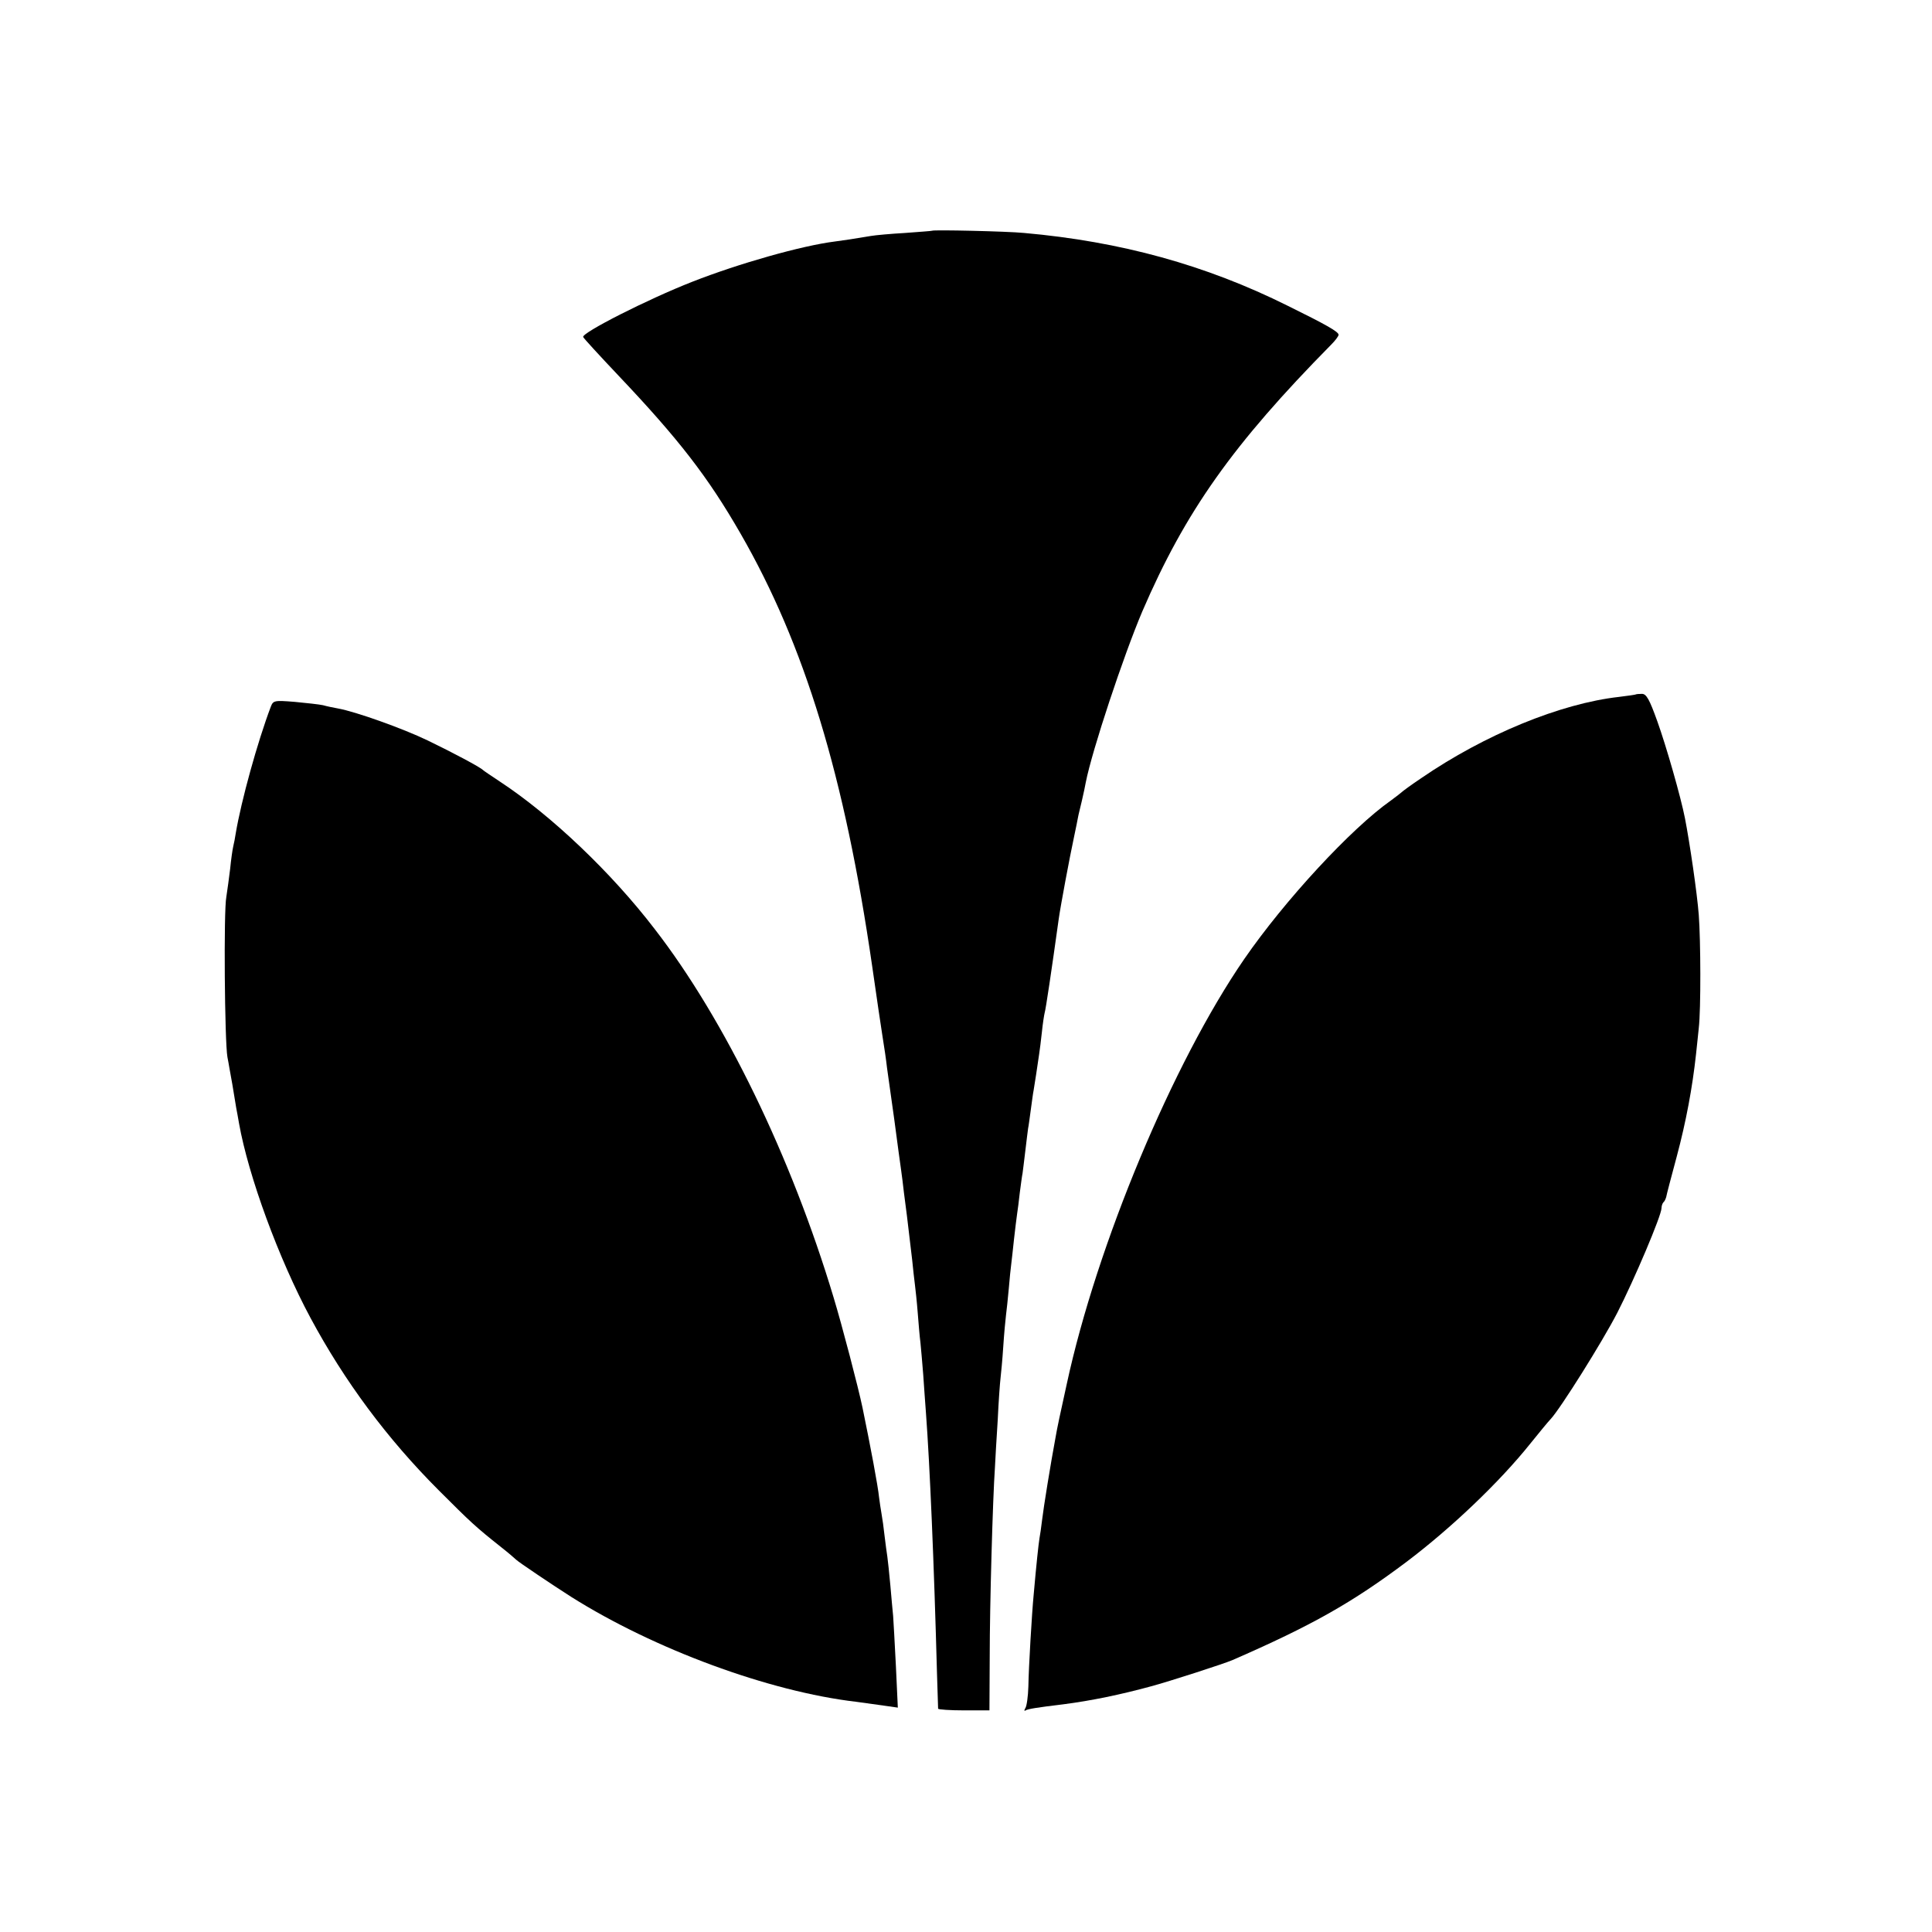 <?xml version="1.0" standalone="no"?>
<!DOCTYPE svg PUBLIC "-//W3C//DTD SVG 20010904//EN"
 "http://www.w3.org/TR/2001/REC-SVG-20010904/DTD/svg10.dtd">
<svg version="1.0" xmlns="http://www.w3.org/2000/svg"
 width="700pt" height="700pt" viewBox="0 0 700 700"
 preserveAspectRatio="xMidYMid meet">
<g transform="translate(0,700) scale(0.1,-0.1)"
fill="#000000" stroke="none">
<path d="M3377 6164 c-1 -1 -45 -4 -97 -8 -52 -3 -108 -8 -125 -11 -66 -11
-92 -15 -130 -20 -120 -15 -349 -80 -517 -146 -161 -63 -401 -185 -395 -200 1
-4 59 -67 128 -140 219 -231 324 -367 442 -572 232 -403 377 -877 477 -1567
17 -118 33 -228 36 -245 9 -57 14 -90 18 -125 3 -19 14 -102 26 -185 11 -82
22 -166 25 -185 3 -19 7 -55 10 -80 3 -25 8 -63 11 -85 5 -40 6 -49 19 -160 3
-33 8 -73 10 -90 2 -16 7 -61 10 -100 3 -38 7 -88 10 -110 2 -22 7 -74 10
-115 3 -41 7 -104 10 -140 14 -189 29 -537 40 -945 2 -66 4 -123 4 -126 1 -3
43 -6 94 -6 l92 0 1 196 c0 183 11 572 19 686 1 28 6 104 10 170 3 66 8 134
10 150 2 17 7 68 10 115 3 47 8 99 10 115 2 17 7 59 10 95 3 36 7 76 9 90 2
14 6 54 10 90 4 36 9 76 11 90 2 14 7 49 10 79 4 30 8 61 10 70 1 9 6 45 10
81 4 36 9 72 10 81 2 9 6 40 10 69 4 29 8 60 10 69 3 18 15 94 20 131 2 14 7
50 10 80 3 30 8 62 10 70 4 12 25 153 51 340 6 44 40 226 56 300 6 30 13 61
14 69 1 7 8 34 14 60 6 25 12 55 14 66 23 117 137 460 205 620 156 362 328
605 684 966 15 15 27 31 27 36 0 11 -44 36 -184 105 -297 148 -606 233 -956
264 -61 6 -328 12 -333 8z"/>
<path d="M5927 4484 c-1 -1 -28 -5 -61 -9 -213 -24 -487 -137 -716 -294 -36
-24 -67 -47 -70 -50 -3 -3 -21 -17 -40 -31 -144 -101 -386 -363 -532 -575
-258 -375 -534 -1035 -643 -1540 -22 -99 -36 -165 -40 -190 -19 -102 -44 -257
-49 -300 -3 -27 -8 -59 -10 -70 -3 -18 -11 -91 -21 -205 -6 -61 -18 -262 -19
-330 -1 -36 -6 -72 -11 -79 -5 -8 -4 -12 1 -8 9 5 37 10 137 22 101 13 207 35
317 65 64 17 265 82 295 95 287 125 434 208 631 356 163 123 338 290 449 429
33 41 66 81 73 88 35 37 188 281 242 386 61 119 160 352 160 379 0 7 3 17 7
21 4 3 8 12 10 19 1 7 18 72 38 146 34 127 57 251 70 371 3 30 8 73 10 95 8
69 7 316 0 410 -6 79 -33 263 -50 350 -15 77 -68 262 -100 351 -29 81 -40 100
-56 100 -11 0 -21 -1 -22 -2z"/>
<path d="M981 4439 c-48 -127 -107 -340 -127 -459 -2 -14 -6 -35 -9 -47 -3
-13 -8 -49 -11 -80 -4 -32 -10 -78 -14 -103 -10 -50 -6 -525 4 -580 4 -19 11
-64 18 -100 6 -36 12 -74 14 -85 2 -11 7 -36 10 -55 34 -191 144 -491 259
-705 123 -229 277 -437 465 -625 116 -116 133 -132 225 -205 28 -22 52 -43 55
-46 6 -7 134 -93 200 -135 300 -189 716 -343 1033 -380 29 -4 74 -10 101 -14
l49 -7 -7 151 c-4 83 -9 165 -10 181 -2 17 -6 66 -10 110 -4 44 -9 91 -11 105
-2 14 -7 48 -10 75 -3 28 -8 64 -11 80 -3 17 -7 44 -9 60 -4 41 -31 184 -60
325 -15 72 -74 298 -105 400 -153 509 -394 1006 -648 1334 -157 205 -376 413
-562 535 -30 20 -57 38 -60 41 -11 11 -109 63 -200 107 -91 44 -263 105 -325
116 -17 3 -41 8 -55 12 -14 3 -60 8 -102 12 -75 6 -78 5 -87 -18z"/>
</g>
</svg>
